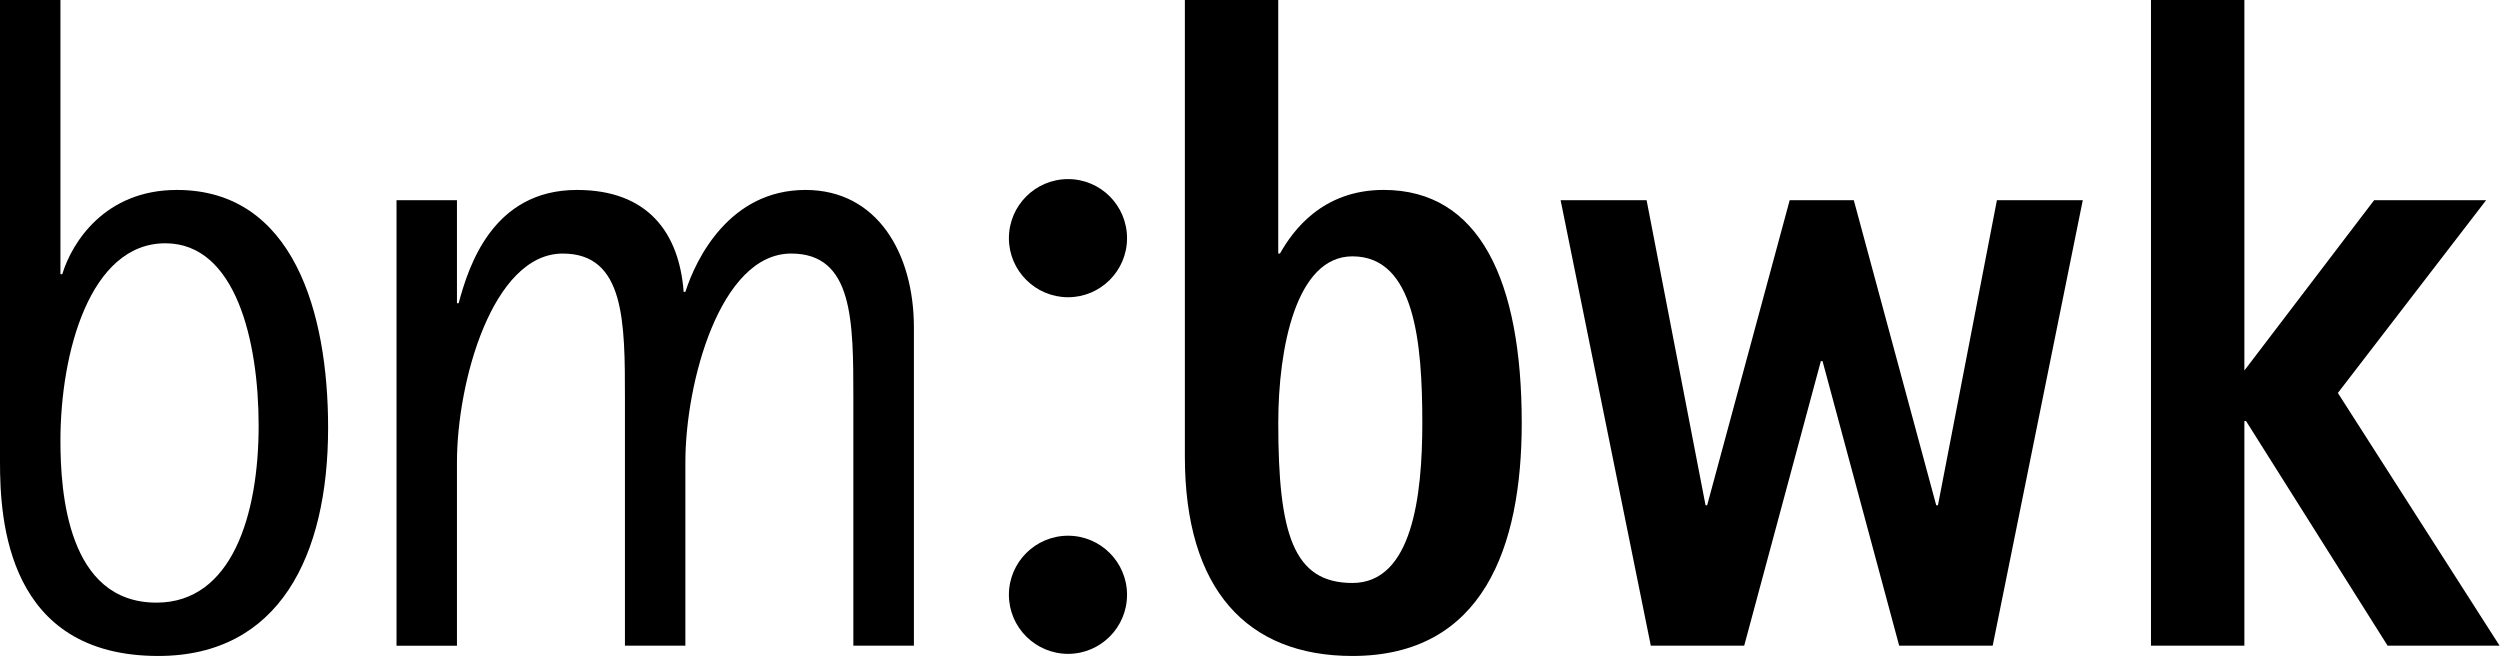 <?xml version="1.0" encoding="UTF-8" standalone="no"?> <svg xmlns:svg="http://www.w3.org/2000/svg" xmlns="http://www.w3.org/2000/svg" version="1.0" width="381.12" height="100" viewBox="0 0 570.596 136.666" id="Ebene_1" xml:space="preserve"><defs id="defs421"></defs><g id="g2395"><path d="M 13.793,94.073 C 13.793,73.981 20.51,49.003 37.741,49.003 C 53.773,49.003 59.032,71.205 59.032,90.635 C 59.032,110.936 52.969,131.019 35.711,131.019 C 15.406,131.024 13.793,105.814 13.793,94.073 M 13.793,-6.525 L -1.347648e-07,-6.525 L -1.347648e-07,98.982 C -1.347648e-07,112.215 1.639,143.191 36.128,143.191 C 63.719,143.191 74.887,120.336 74.887,91.084 C 74.887,64.808 66.975,36.827 40.371,36.827 C 23.948,36.827 16.423,48.785 14.211,56.061 L 13.793,56.061 L 13.793,-6.525 z" id="path286" style="fill-rule:evenodd"></path><path d="M 90.501,140.85 L 104.294,140.85 L 104.294,98.982 C 104.294,80.618 112.414,51.348 128.451,51.348 C 142.635,51.348 142.635,66.94 142.635,84.456 L 142.635,140.845 L 156.428,140.845 L 156.428,98.978 C 156.428,80.822 164.339,51.344 180.584,51.344 C 194.768,51.344 194.768,66.727 194.768,84.452 L 194.768,140.841 L 208.588,140.841 L 208.588,68.215 C 208.588,51.348 200.259,36.827 183.836,36.827 C 166.578,36.827 158.875,52.432 156.428,60.095 L 156.037,60.095 C 155.019,46.64 147.916,36.827 131.676,36.827 C 112.414,36.827 106.924,54.329 104.685,62.671 L 104.294,62.671 L 104.294,39.168 L 90.501,39.168 L 90.501,140.85" id="path288"></path><path d="M 230.27,47.848 C 230.27,40.376 236.334,34.352 243.779,34.352 C 251.197,34.352 257.234,40.376 257.234,47.848 C 257.234,55.266 251.197,61.317 243.779,61.317 C 236.338,61.317 230.27,55.266 230.27,47.848" id="path290"></path><path d="M 230.27,129.229 C 230.27,121.784 236.334,115.747 243.779,115.747 C 251.197,115.747 257.234,121.784 257.234,129.229 C 257.234,136.674 251.197,142.711 243.779,142.711 C 236.338,142.711 230.27,136.67 230.27,129.229" id="path292"></path><path d="M 291.75,90.013 C 291.75,72.911 295.81,51.983 308.671,51.983 C 322.908,51.983 324.627,71.636 324.627,90.013 C 324.627,106.671 322.335,126.532 308.671,126.532 C 295.215,126.532 291.75,115.431 291.75,90.013 M 291.75,-6.525 L 270.432,-6.525 L 270.432,97.694 C 270.432,128.029 284.643,143.191 308.666,143.191 C 338.469,143.191 347.318,118.412 347.318,90.013 C 347.318,57.541 337.714,36.822 315.796,36.822 C 301.741,36.822 295.024,46.218 292.137,51.348 L 291.746,51.348 L 291.746,-6.525 L 291.75,-6.525 z" id="path294" style="fill-rule:evenodd"></path><polyline transform="matrix(4.442,0,0,4.442,-1560.402,-6.525)" id="polyline296" points="436.105,33.176 440.904,33.176 444.842,18.557 444.93,18.557 448.867,33.176 453.672,33.176 458.301,10.286 453.889,10.286 450.859,25.963 450.771,25.963 446.535,10.286 443.242,10.286 439,25.963 438.918,25.963 435.889,10.286 431.471,10.286 436.105,33.176 "></polyline><polyline transform="matrix(4.442,0,0,4.442,-1560.402,-6.525)" id="polyline298" points="461.805,33.176 466.604,33.176 466.604,21.636 466.691,21.636 473.963,33.176 479.717,33.176 471.408,20.191 479.025,10.286 473.271,10.286 466.604,19.037 466.604,0 461.805,0 461.805,33.176 "></polyline></g></svg> 